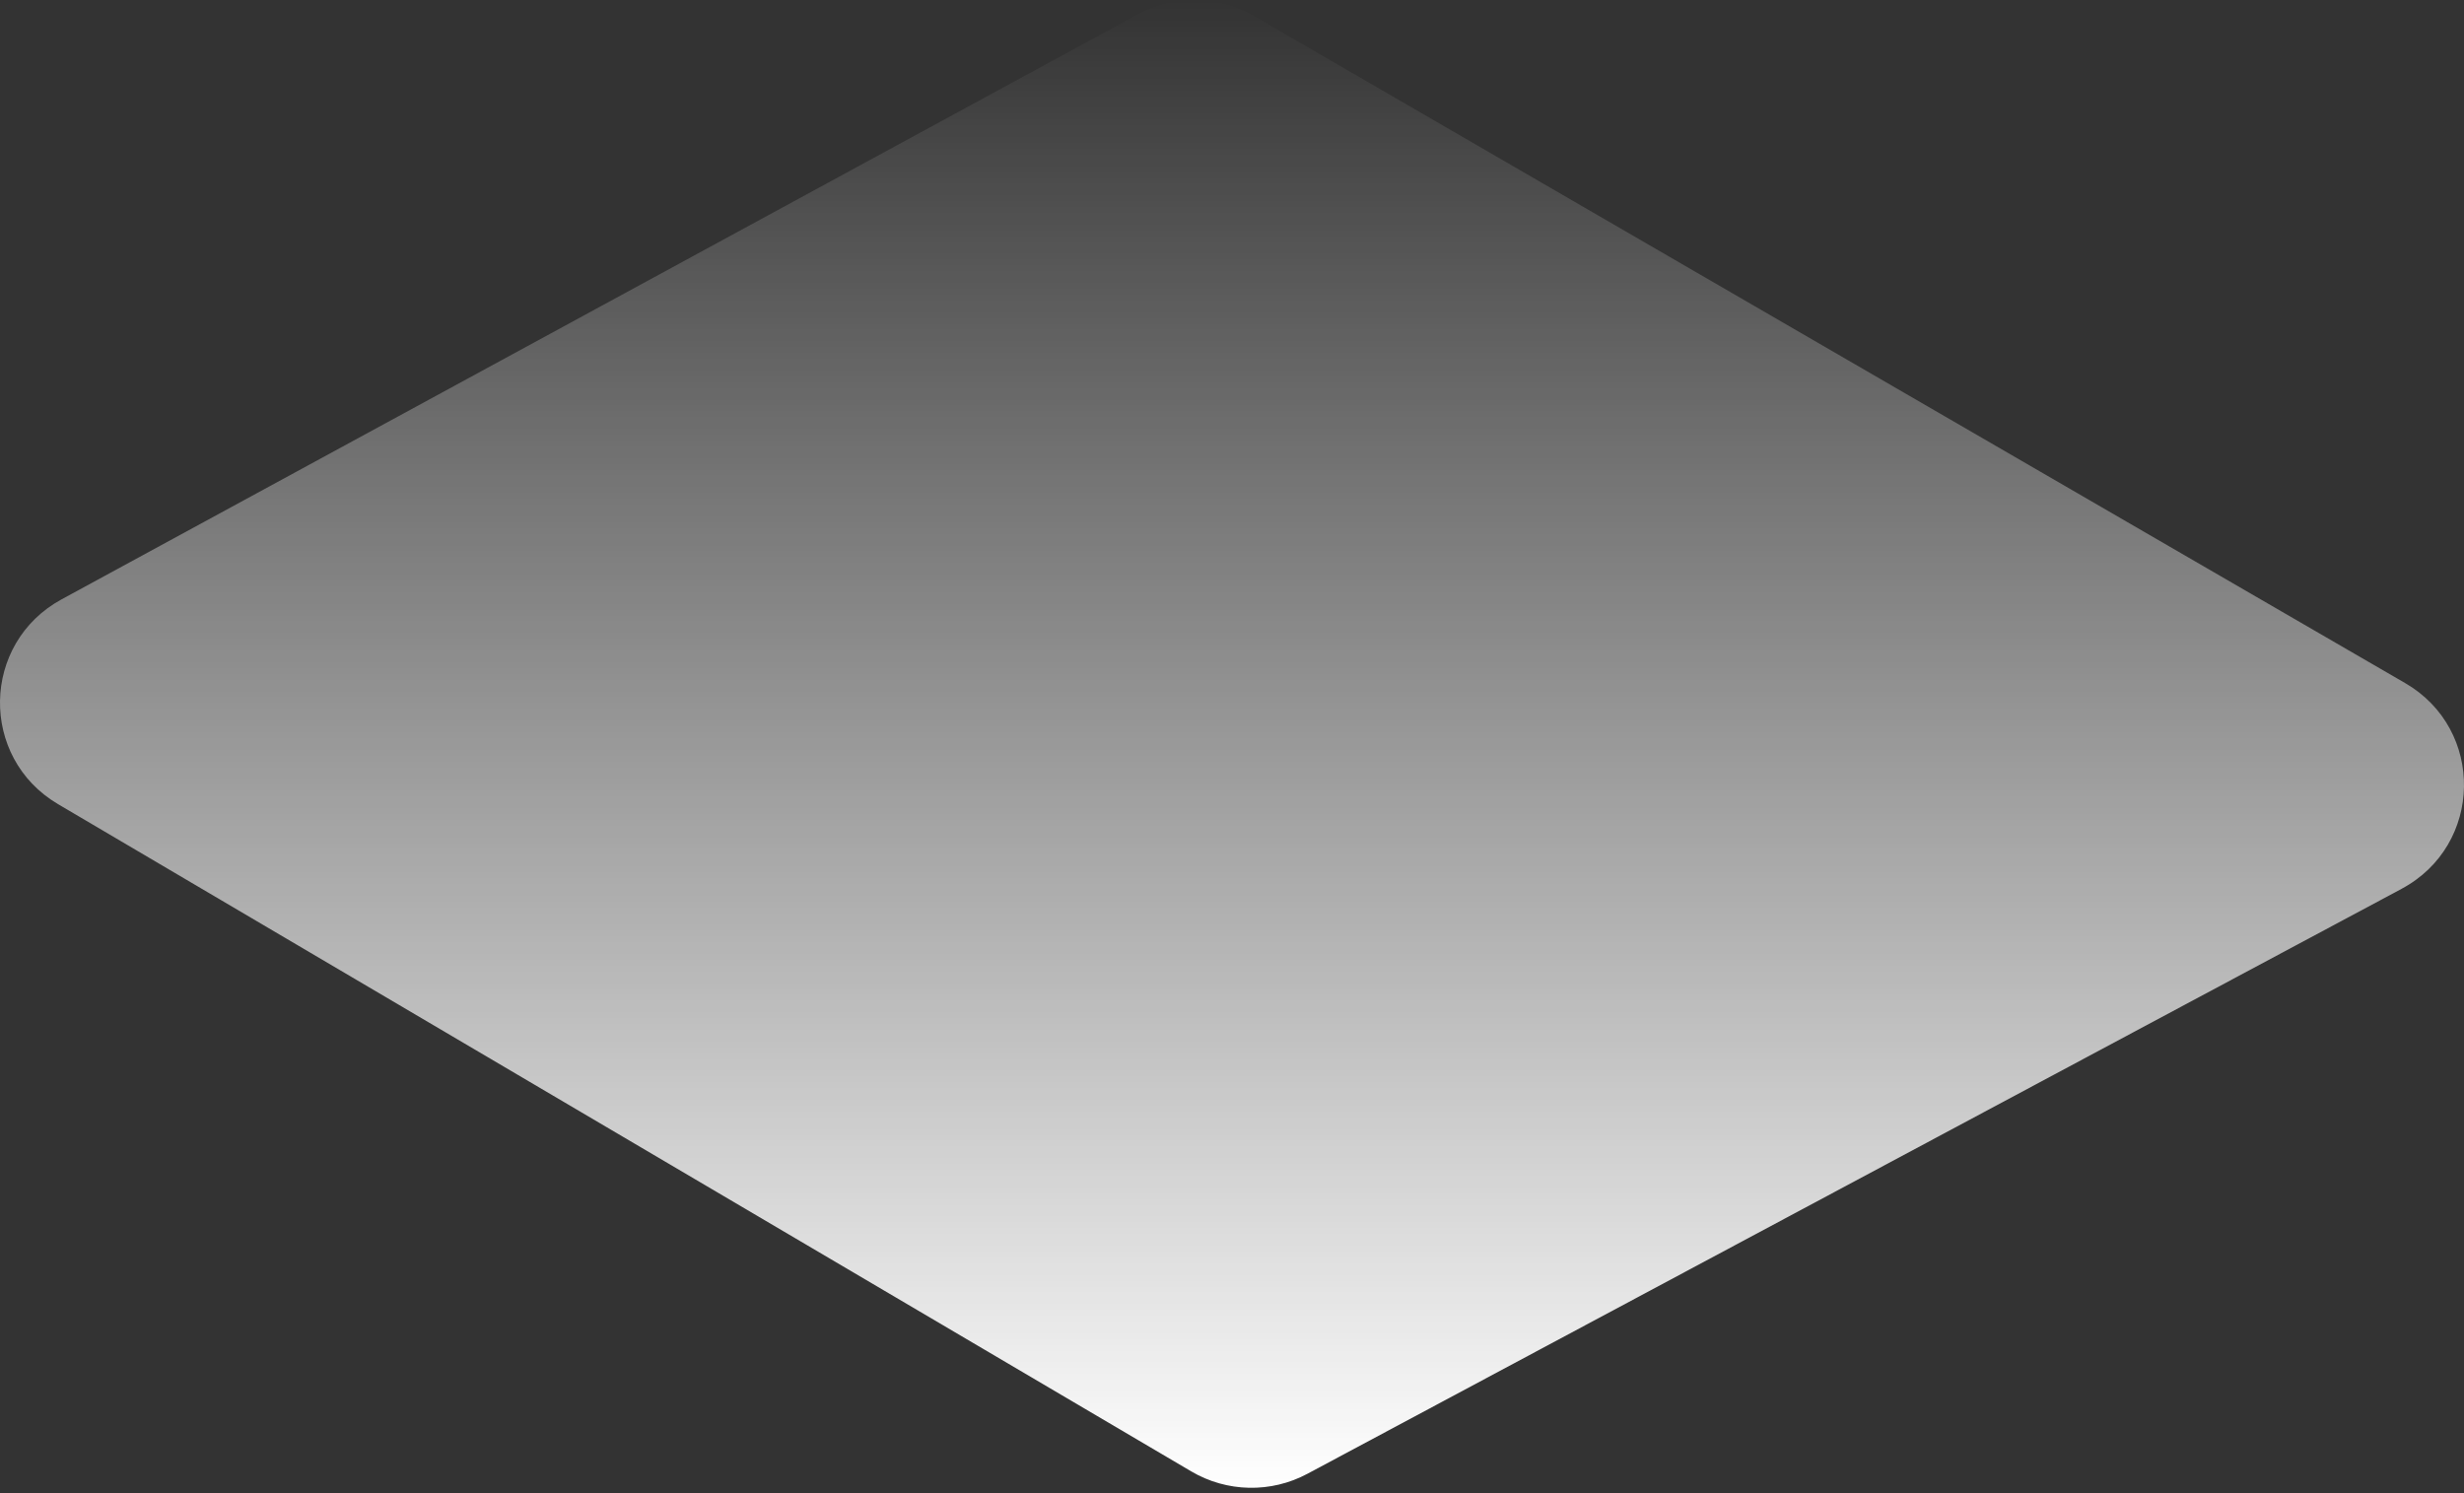 <svg width="198" height="120" viewBox="0 0 198 120" fill="none" xmlns="http://www.w3.org/2000/svg">
<rect x="0" y="0" width="198" height="120" fill="#333333" stroke="none"/>
<path d="M192.992 71.43L105.061 118.443C102.13 120.012 98.589 119.939 95.725 118.251L4.67 64.63C-1.683 60.889 -1.521 51.683 4.951 48.166L91.423 1.158C94.343 -0.432 97.885 -0.38 100.758 1.283L193.274 54.899C199.699 58.624 199.543 67.924 192.987 71.43H192.992Z" fill="url(#paint0_linear_3255_13870)"/>
<defs>
<linearGradient id="paint0_linear_3255_13870" x1="99.001" y1="119.57" x2="99.001" y2="-0" gradientUnits="userSpaceOnUse">
<stop stop-color="white"/>
<stop offset="1" stop-color="white" stop-opacity="0"/>
</linearGradient>
</defs>
</svg>
